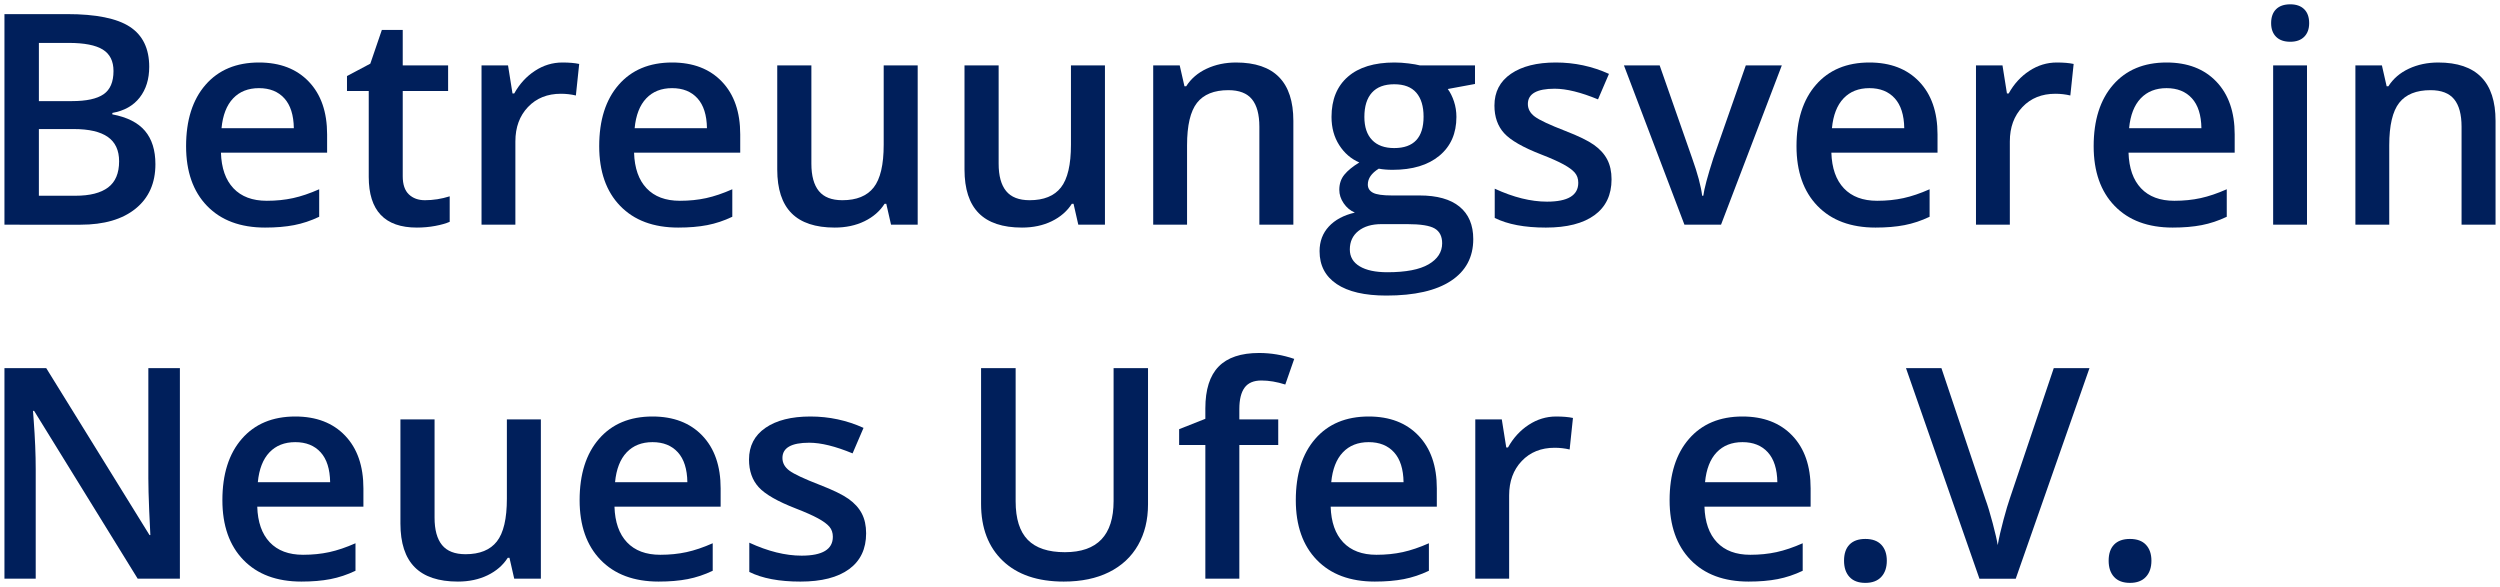 <?xml version="1.0" encoding="UTF-8"?>
<svg xmlns="http://www.w3.org/2000/svg" id="Ebene_1" data-name="Ebene 1" width="281mm" height="66mm" viewBox="0 0 796.535 187.087">
  <defs>
    <style>
      .cls-1 {
        fill: #001f5b;
        stroke-width: 0px;
      }
    </style>
  </defs>
  <path class="cls-1" d="m1.417,4.494h19.918c9.239,0,15.916,1.347,20.033,4.039,4.114,2.693,6.173,6.946,6.173,12.759,0,3.917-1.01,7.176-3.029,9.776-2.019,2.601-4.927,4.238-8.72,4.911v.459c4.711.888,8.176,2.639,10.395,5.255,2.217,2.616,3.327,6.158,3.327,10.625,0,6.028-2.104,10.747-6.311,14.158-4.209,3.412-10.06,5.117-17.555,5.117H1.417V4.494Zm10.969,27.72h10.556c4.589,0,7.94-.726,10.051-2.18,2.111-1.453,3.167-3.924,3.167-7.412,0-3.151-1.14-5.43-3.419-6.838-2.281-1.407-5.897-2.111-10.854-2.111h-9.5v18.541Zm0,8.904v21.249h11.657c4.589,0,8.054-.879,10.395-2.639,2.341-1.759,3.511-4.536,3.511-8.33,0-3.488-1.193-6.073-3.58-7.756-2.387-1.682-6.012-2.524-10.877-2.524h-11.106Z"></path>
  <path class="cls-1" d="m84.487,72.51c-7.894,0-14.067-2.302-18.518-6.907-4.452-4.604-6.678-10.946-6.678-19.023,0-8.291,2.065-14.808,6.196-19.551,4.131-4.742,9.805-7.114,17.027-7.114,6.701,0,11.992,2.035,15.88,6.104,3.885,4.07,5.829,9.669,5.829,16.797v5.829h-33.824c.151,4.927,1.482,8.713,3.993,11.359,2.508,2.647,6.042,3.97,10.602,3.97,2.997,0,5.79-.282,8.376-.849,2.584-.566,5.36-1.506,8.33-2.823v8.766c-2.632,1.255-5.294,2.141-7.986,2.662-2.694.521-5.769.78-9.225.78Zm-1.973-44.426c-3.428,0-6.173,1.087-8.238,3.259-2.065,2.173-3.298,5.34-3.695,9.5h23.039c-.062-4.191-1.072-7.366-3.029-9.523-1.96-2.157-4.651-3.236-8.077-3.236Z"></path>
  <path class="cls-1" d="m135.384,63.79c2.63,0,5.262-.413,7.894-1.239v8.123c-1.193.521-2.731.957-4.612,1.308s-3.832.528-5.852.528c-10.221,0-15.329-5.386-15.329-16.155v-27.353h-6.93v-4.773l7.435-3.947,3.672-10.739h6.655v11.29h14.457v8.169h-14.457v27.17c0,2.601.649,4.521,1.951,5.76,1.299,1.239,3.006,1.859,5.117,1.859Z"></path>
  <path class="cls-1" d="m179.167,19.915c2.171,0,3.961.154,5.37.459l-1.056,10.051c-1.531-.367-3.121-.551-4.773-.551-4.314,0-7.811,1.408-10.487,4.222-2.678,2.816-4.016,6.471-4.016,10.969v26.527h-10.785V20.833h8.445l1.423,8.949h.551c1.682-3.029,3.878-5.43,6.586-7.205,2.708-1.774,5.622-2.662,8.743-2.662Z"></path>
  <path class="cls-1" d="m216.112,72.51c-7.894,0-14.067-2.302-18.518-6.907-4.452-4.604-6.678-10.946-6.678-19.023,0-8.291,2.065-14.808,6.196-19.551,4.131-4.742,9.805-7.114,17.027-7.114,6.701,0,11.992,2.035,15.88,6.104,3.885,4.07,5.829,9.669,5.829,16.797v5.829h-33.824c.151,4.927,1.482,8.713,3.993,11.359,2.508,2.647,6.042,3.97,10.602,3.97,2.997,0,5.79-.282,8.376-.849,2.584-.566,5.36-1.506,8.33-2.823v8.766c-2.632,1.255-5.294,2.141-7.986,2.662-2.694.521-5.769.78-9.225.78Zm-1.973-44.426c-3.428,0-6.173,1.087-8.238,3.259-2.065,2.173-3.298,5.34-3.695,9.5h23.039c-.062-4.191-1.072-7.366-3.029-9.523-1.96-2.157-4.651-3.236-8.077-3.236Z"></path>
  <path class="cls-1" d="m283.898,71.592l-1.515-6.655h-.551c-1.501,2.357-3.635,4.206-6.402,5.553-2.77,1.347-5.93,2.019-9.477,2.019-6.15,0-10.739-1.531-13.768-4.589s-4.544-7.694-4.544-13.906V20.833h10.877v31.3c0,3.886.794,6.8,2.387,8.743,1.59,1.944,4.085,2.914,7.481,2.914,4.527,0,7.855-1.354,9.982-4.062,2.125-2.708,3.19-7.243,3.19-13.608v-25.288h10.831v50.759h-8.49Z"></path>
  <path class="cls-1" d="m343.561,71.592l-1.515-6.655h-.551c-1.501,2.357-3.635,4.206-6.402,5.553-2.77,1.347-5.93,2.019-9.477,2.019-6.15,0-10.739-1.531-13.768-4.589-3.029-3.059-4.544-7.694-4.544-13.906V20.833h10.877v31.3c0,3.886.794,6.8,2.387,8.743,1.59,1.944,4.085,2.914,7.481,2.914,4.527,0,7.855-1.354,9.982-4.062,2.125-2.708,3.19-7.243,3.19-13.608v-25.288h10.831v50.759h-8.49Z"></path>
  <path class="cls-1" d="m412.082,71.592h-10.831v-31.208c0-3.916-.789-6.838-2.364-8.766-1.576-1.928-4.078-2.891-7.504-2.891-4.56,0-7.894,1.347-10.005,4.039-2.111,2.693-3.167,7.205-3.167,13.539v25.288h-10.785V20.833h8.445l1.515,6.655h.551c1.528-2.416,3.701-4.283,6.517-5.599,2.813-1.315,5.934-1.973,9.362-1.973,12.176,0,18.266,6.196,18.266,18.587v33.09Z"></path>
  <path class="cls-1" d="m469.955,20.833v5.92l-8.674,1.606c.794,1.072,1.453,2.387,1.973,3.947.519,1.56.78,3.213.78,4.957,0,5.232-1.806,9.348-5.416,12.346-3.612,2.999-8.582,4.498-14.916,4.498-1.622,0-3.091-.122-4.406-.367-2.327,1.439-3.488,3.121-3.488,5.048,0,1.163.542,2.035,1.629,2.616,1.085.582,3.082.872,5.989.872h8.858c5.599,0,9.851,1.193,12.759,3.58,2.905,2.387,4.36,5.829,4.36,10.326,0,5.753-2.373,10.189-7.114,13.309-4.743,3.121-11.598,4.681-20.561,4.681-6.916,0-12.194-1.223-15.834-3.672-3.642-2.448-5.461-5.936-5.461-10.464,0-3.121.987-5.744,2.96-7.871s4.734-3.603,8.284-4.429c-1.439-.613-2.625-1.598-3.557-2.96-.934-1.361-1.4-2.792-1.4-4.291,0-1.897.535-3.503,1.606-4.819,1.069-1.315,2.662-2.616,4.773-3.901-2.632-1.131-4.766-2.975-6.402-5.53-1.638-2.554-2.455-5.545-2.455-8.972,0-5.507,1.735-9.776,5.209-12.805,3.472-3.029,8.422-4.544,14.847-4.544,1.437,0,2.944.1,4.521.298,1.574.2,2.761.406,3.557.62h17.578Zm-39.882,58.653c0,2.325,1.046,4.114,3.144,5.37,2.095,1.255,5.039,1.882,8.835,1.882,5.875,0,10.248-.842,13.126-2.524,2.875-1.682,4.314-3.917,4.314-6.701,0-2.203-.789-3.77-2.364-4.704-1.576-.934-4.507-1.4-8.789-1.4h-8.169c-3.091,0-5.546.727-7.366,2.18-1.822,1.453-2.731,3.419-2.731,5.897Zm4.635-42.223c0,3.183.817,5.63,2.455,7.343,1.636,1.714,3.984,2.57,7.045,2.57,6.242,0,9.362-3.334,9.362-10.005,0-3.304-.773-5.852-2.318-7.641-1.547-1.79-3.894-2.685-7.045-2.685-3.121,0-5.484.888-7.091,2.662-1.606,1.775-2.409,4.36-2.409,7.756Z"></path>
  <path class="cls-1" d="m513.463,57.135c0,4.957-1.806,8.759-5.416,11.405-3.612,2.646-8.782,3.97-15.512,3.97-6.763,0-12.194-1.026-16.293-3.075v-9.317c5.966,2.754,11.52,4.131,16.66,4.131,6.639,0,9.959-2.003,9.959-6.012,0-1.285-.367-2.356-1.101-3.213-.734-.856-1.944-1.744-3.626-2.662-1.684-.918-4.025-1.957-7.022-3.121-5.845-2.264-9.798-4.527-11.864-6.792-2.065-2.264-3.098-5.201-3.098-8.812,0-4.344,1.751-7.717,5.255-10.12,3.502-2.401,8.268-3.603,14.296-3.603,5.966,0,11.611,1.209,16.935,3.626l-3.488,8.123c-5.478-2.264-10.083-3.396-13.814-3.396-5.691,0-8.536,1.622-8.536,4.865,0,1.591.741,2.937,2.226,4.039,1.482,1.101,4.718,2.616,9.707,4.544,4.19,1.622,7.235,3.106,9.133,4.452,1.895,1.347,3.304,2.899,4.222,4.658.918,1.76,1.377,3.863,1.377,6.311Z"></path>
  <path class="cls-1" d="m536.686,71.592l-19.276-50.759h11.382l10.326,29.51c1.774,4.957,2.845,8.966,3.213,12.024h.367c.275-2.203,1.345-6.211,3.213-12.024l10.326-29.51h11.474l-19.368,50.759h-11.657Z"></path>
  <path class="cls-1" d="m597.588,72.51c-7.894,0-14.067-2.302-18.518-6.907-4.452-4.604-6.678-10.946-6.678-19.023,0-8.291,2.065-14.808,6.196-19.551,4.131-4.742,9.805-7.114,17.027-7.114,6.701,0,11.995,2.035,15.88,6.104,3.885,4.07,5.829,9.669,5.829,16.797v5.829h-33.824c.154,4.927,1.485,8.713,3.993,11.359,2.508,2.647,6.042,3.97,10.602,3.97,2.999,0,5.79-.282,8.376-.849,2.586-.566,5.363-1.506,8.33-2.823v8.766c-2.632,1.255-5.294,2.141-7.986,2.662s-5.767.78-9.225.78Zm-1.973-44.426c-3.426,0-6.173,1.087-8.238,3.259-2.065,2.173-3.298,5.34-3.695,9.5h23.039c-.062-4.191-1.072-7.366-3.029-9.523s-4.651-3.236-8.077-3.236Z"></path>
  <path class="cls-1" d="m655.323,19.915c2.173,0,3.963.154,5.37.459l-1.056,10.051c-1.531-.367-3.121-.551-4.773-.551-4.314,0-7.809,1.408-10.487,4.222-2.678,2.816-4.016,6.471-4.016,10.969v26.527h-10.785V20.833h8.445l1.423,8.949h.551c1.682-3.029,3.878-5.43,6.586-7.205,2.708-1.774,5.622-2.662,8.743-2.662Z"></path>
  <path class="cls-1" d="m692.268,72.51c-7.894,0-14.067-2.302-18.518-6.907-4.452-4.604-6.678-10.946-6.678-19.023,0-8.291,2.065-14.808,6.196-19.551,4.131-4.742,9.805-7.114,17.027-7.114,6.701,0,11.995,2.035,15.88,6.104,3.885,4.07,5.829,9.669,5.829,16.797v5.829h-33.824c.154,4.927,1.485,8.713,3.993,11.359,2.508,2.647,6.042,3.97,10.602,3.97,2.999,0,5.79-.282,8.376-.849,2.586-.566,5.363-1.506,8.33-2.823v8.766c-2.632,1.255-5.294,2.141-7.986,2.662s-5.767.78-9.225.78Zm-1.973-44.426c-3.426,0-6.173,1.087-8.238,3.259-2.065,2.173-3.298,5.34-3.695,9.5h23.039c-.062-4.191-1.072-7.366-3.029-9.523-1.957-2.157-4.651-3.236-8.077-3.236Z"></path>
  <path class="cls-1" d="m723.614,7.385c0-1.928.528-3.411,1.583-4.452,1.056-1.04,2.563-1.56,4.521-1.56,1.898,0,3.373.521,4.429,1.56,1.056,1.041,1.583,2.524,1.583,4.452,0,1.836-.528,3.281-1.583,4.337s-2.531,1.583-4.429,1.583c-1.957,0-3.465-.528-4.521-1.583s-1.583-2.501-1.583-4.337Zm11.428,64.207h-10.785V20.833h10.785v50.759Z"></path>
  <path class="cls-1" d="m795.118,71.592h-10.831v-31.208c0-3.916-.787-6.838-2.364-8.766s-4.078-2.891-7.504-2.891c-4.56,0-7.894,1.347-10.005,4.039-2.111,2.693-3.167,7.205-3.167,13.539v25.288h-10.785V20.833h8.445l1.515,6.655h.551c1.531-2.416,3.701-4.283,6.517-5.599,2.816-1.315,5.936-1.973,9.362-1.973,12.178,0,18.266,6.196,18.266,18.587v33.09Z"></path>
  <path class="cls-1" d="m57.317,184.382h-13.447l-32.998-53.467h-.367l.229,2.983c.427,5.691.643,10.893.643,15.604v34.88H1.417v-67.098h13.309l32.906,53.192h.275c-.062-.704-.184-3.265-.367-7.687s-.275-7.871-.275-10.349v-35.155h10.051v67.098Z"></path>
  <path class="cls-1" d="m96.052,185.3c-7.894,0-14.067-2.302-18.518-6.907s-6.678-10.946-6.678-19.023c0-8.291,2.065-14.808,6.196-19.551s9.805-7.114,17.027-7.114c6.701,0,11.992,2.035,15.88,6.104,3.885,4.069,5.829,9.668,5.829,16.797v5.829h-33.824c.151,4.927,1.482,8.713,3.993,11.359,2.508,2.646,6.042,3.97,10.602,3.97,2.997,0,5.79-.282,8.376-.849,2.584-.567,5.36-1.508,8.33-2.823v8.766c-2.632,1.255-5.294,2.141-7.986,2.662-2.694.521-5.769.78-9.225.78Zm-1.973-44.426c-3.428,0-6.173,1.085-8.238,3.259s-3.298,5.34-3.695,9.5h23.039c-.062-4.192-1.072-7.366-3.029-9.523-1.96-2.157-4.651-3.236-8.077-3.236Z"></path>
  <path class="cls-1" d="m163.838,184.382l-1.515-6.655h-.551c-1.501,2.357-3.635,4.206-6.402,5.553-2.77,1.347-5.93,2.019-9.477,2.019-6.15,0-10.739-1.531-13.768-4.589-3.029-3.059-4.544-7.694-4.544-13.906v-33.182h10.877v31.3c0,3.885.794,6.799,2.387,8.743,1.59,1.944,4.085,2.914,7.481,2.914,4.527,0,7.855-1.354,9.982-4.062,2.125-2.708,3.19-7.244,3.19-13.608v-25.288h10.831v50.759h-8.49Z"></path>
  <path class="cls-1" d="m209.87,185.3c-7.894,0-14.067-2.302-18.518-6.907-4.452-4.606-6.678-10.946-6.678-19.023,0-8.291,2.065-14.808,6.196-19.551s9.805-7.114,17.027-7.114c6.701,0,11.992,2.035,15.88,6.104,3.885,4.069,5.829,9.668,5.829,16.797v5.829h-33.824c.151,4.927,1.482,8.713,3.993,11.359,2.508,2.646,6.042,3.97,10.602,3.97,2.997,0,5.79-.282,8.376-.849,2.584-.567,5.36-1.508,8.33-2.823v8.766c-2.632,1.255-5.294,2.141-7.986,2.662-2.694.521-5.769.78-9.225.78Zm-1.973-44.426c-3.428,0-6.173,1.085-8.238,3.259s-3.298,5.34-3.695,9.5h23.039c-.062-4.192-1.072-7.366-3.029-9.523-1.96-2.157-4.651-3.236-8.077-3.236Z"></path>
  <path class="cls-1" d="m275.959,169.926c0,4.957-1.806,8.759-5.416,11.405-3.612,2.646-8.782,3.97-15.512,3.97-6.763,0-12.194-1.026-16.293-3.075v-9.317c5.966,2.754,11.52,4.131,16.66,4.131,6.639,0,9.959-2.003,9.959-6.012,0-1.285-.367-2.357-1.101-3.213s-1.944-1.744-3.626-2.662c-1.684-.918-4.025-1.957-7.022-3.121-5.845-2.265-9.798-4.527-11.864-6.792s-3.098-5.202-3.098-8.812c0-4.344,1.751-7.717,5.255-10.12,3.502-2.403,8.268-3.603,14.296-3.603,5.966,0,11.611,1.209,16.935,3.626l-3.488,8.123c-5.478-2.265-10.083-3.396-13.814-3.396-5.691,0-8.536,1.622-8.536,4.865,0,1.59.741,2.937,2.226,4.039,1.482,1.101,4.718,2.616,9.707,4.544,4.19,1.622,7.235,3.105,9.133,4.452,1.895,1.347,3.304,2.898,4.222,4.658s1.377,3.862,1.377,6.311Z"></path>
  <path class="cls-1" d="m365.774,117.285v43.416c0,4.957-1.065,9.294-3.19,13.011-2.127,3.717-5.202,6.579-9.225,8.582-4.025,2.003-8.835,3.006-14.434,3.006-8.323,0-14.794-2.203-19.413-6.609-4.622-4.406-6.93-10.464-6.93-18.174v-43.233h11.015v42.452c0,5.537,1.285,9.622,3.855,12.254,2.57,2.632,6.517,3.947,11.841,3.947,10.34,0,15.512-5.432,15.512-16.293v-42.361h10.969Z"></path>
  <path class="cls-1" d="m407.263,141.792h-12.392v42.59h-10.831v-42.59h-8.353v-5.048l8.353-3.304v-3.304c0-5.996,1.407-10.441,4.222-13.332,2.813-2.891,7.114-4.337,12.896-4.337,3.793,0,7.527.626,11.198,1.882l-2.845,8.169c-2.662-.856-5.202-1.285-7.618-1.285-2.448,0-4.231.757-5.347,2.272-1.118,1.515-1.675,3.786-1.675,6.815v3.304h12.392v8.169Z"></path>
  <path class="cls-1" d="m438.058,185.3c-7.894,0-14.067-2.302-18.518-6.907s-6.678-10.946-6.678-19.023c0-8.291,2.065-14.808,6.196-19.551s9.805-7.114,17.027-7.114c6.701,0,11.992,2.035,15.88,6.104,3.885,4.069,5.829,9.668,5.829,16.797v5.829h-33.824c.151,4.927,1.482,8.713,3.993,11.359,2.508,2.646,6.042,3.97,10.602,3.97,2.997,0,5.79-.282,8.376-.849,2.584-.567,5.36-1.508,8.33-2.823v8.766c-2.632,1.255-5.294,2.141-7.986,2.662-2.694.521-5.769.78-9.225.78Zm-1.973-44.426c-3.428,0-6.173,1.085-8.238,3.259s-3.298,5.34-3.695,9.5h23.039c-.062-4.192-1.072-7.366-3.029-9.523-1.96-2.157-4.651-3.236-8.077-3.236Z"></path>
  <path class="cls-1" d="m495.794,132.705c2.171,0,3.961.154,5.37.459l-1.056,10.051c-1.531-.367-3.121-.551-4.773-.551-4.314,0-7.811,1.407-10.487,4.222-2.678,2.816-4.016,6.471-4.016,10.969v26.527h-10.785v-50.759h8.445l1.423,8.949h.551c1.682-3.029,3.878-5.432,6.586-7.205,2.708-1.774,5.622-2.662,8.743-2.662Z"></path>
  <path class="cls-1" d="m557.155,185.3c-7.894,0-14.067-2.302-18.518-6.907-4.452-4.606-6.678-10.946-6.678-19.023,0-8.291,2.065-14.808,6.196-19.551s9.805-7.114,17.027-7.114c6.701,0,11.992,2.035,15.88,6.104,3.883,4.069,5.829,9.668,5.829,16.797v5.829h-33.824c.151,4.927,1.482,8.713,3.993,11.359,2.508,2.646,6.04,3.97,10.602,3.97,2.997,0,5.787-.282,8.376-.849,2.584-.567,5.36-1.508,8.33-2.823v8.766c-2.634,1.255-5.296,2.141-7.986,2.662-2.694.521-5.769.78-9.225.78Zm-1.973-44.426c-3.428,0-6.173,1.085-8.238,3.259s-3.298,5.34-3.695,9.5h23.039c-.064-4.192-1.074-7.366-3.029-9.523-1.96-2.157-4.654-3.236-8.077-3.236Z"></path>
  <path class="cls-1" d="m587.537,178.646c0-2.233.581-3.947,1.744-5.14s2.845-1.79,5.048-1.79c2.233,0,3.931.62,5.094,1.859s1.744,2.93,1.744,5.071c0,2.173-.59,3.894-1.767,5.163s-2.868,1.905-5.071,1.905-3.885-.626-5.048-1.882-1.744-2.983-1.744-5.186Z"></path>
  <path class="cls-1" d="m654.359,117.285h11.382l-23.498,67.098h-11.565l-23.406-67.098h11.29l13.998,41.718c.734,1.99,1.515,4.55,2.341,7.687s1.361,5.468,1.606,6.999c.397-2.325,1.01-5.019,1.836-8.077s1.498-5.324,2.019-6.792l13.998-41.535Z"></path>
  <path class="cls-1" d="m671.845,178.646c0-2.233.581-3.947,1.744-5.14s2.845-1.79,5.048-1.79c2.233,0,3.931.62,5.094,1.859s1.744,2.93,1.744,5.071c0,2.173-.59,3.894-1.767,5.163s-2.868,1.905-5.071,1.905-3.885-.626-5.048-1.882-1.744-2.983-1.744-5.186Z"></path>
</svg>
